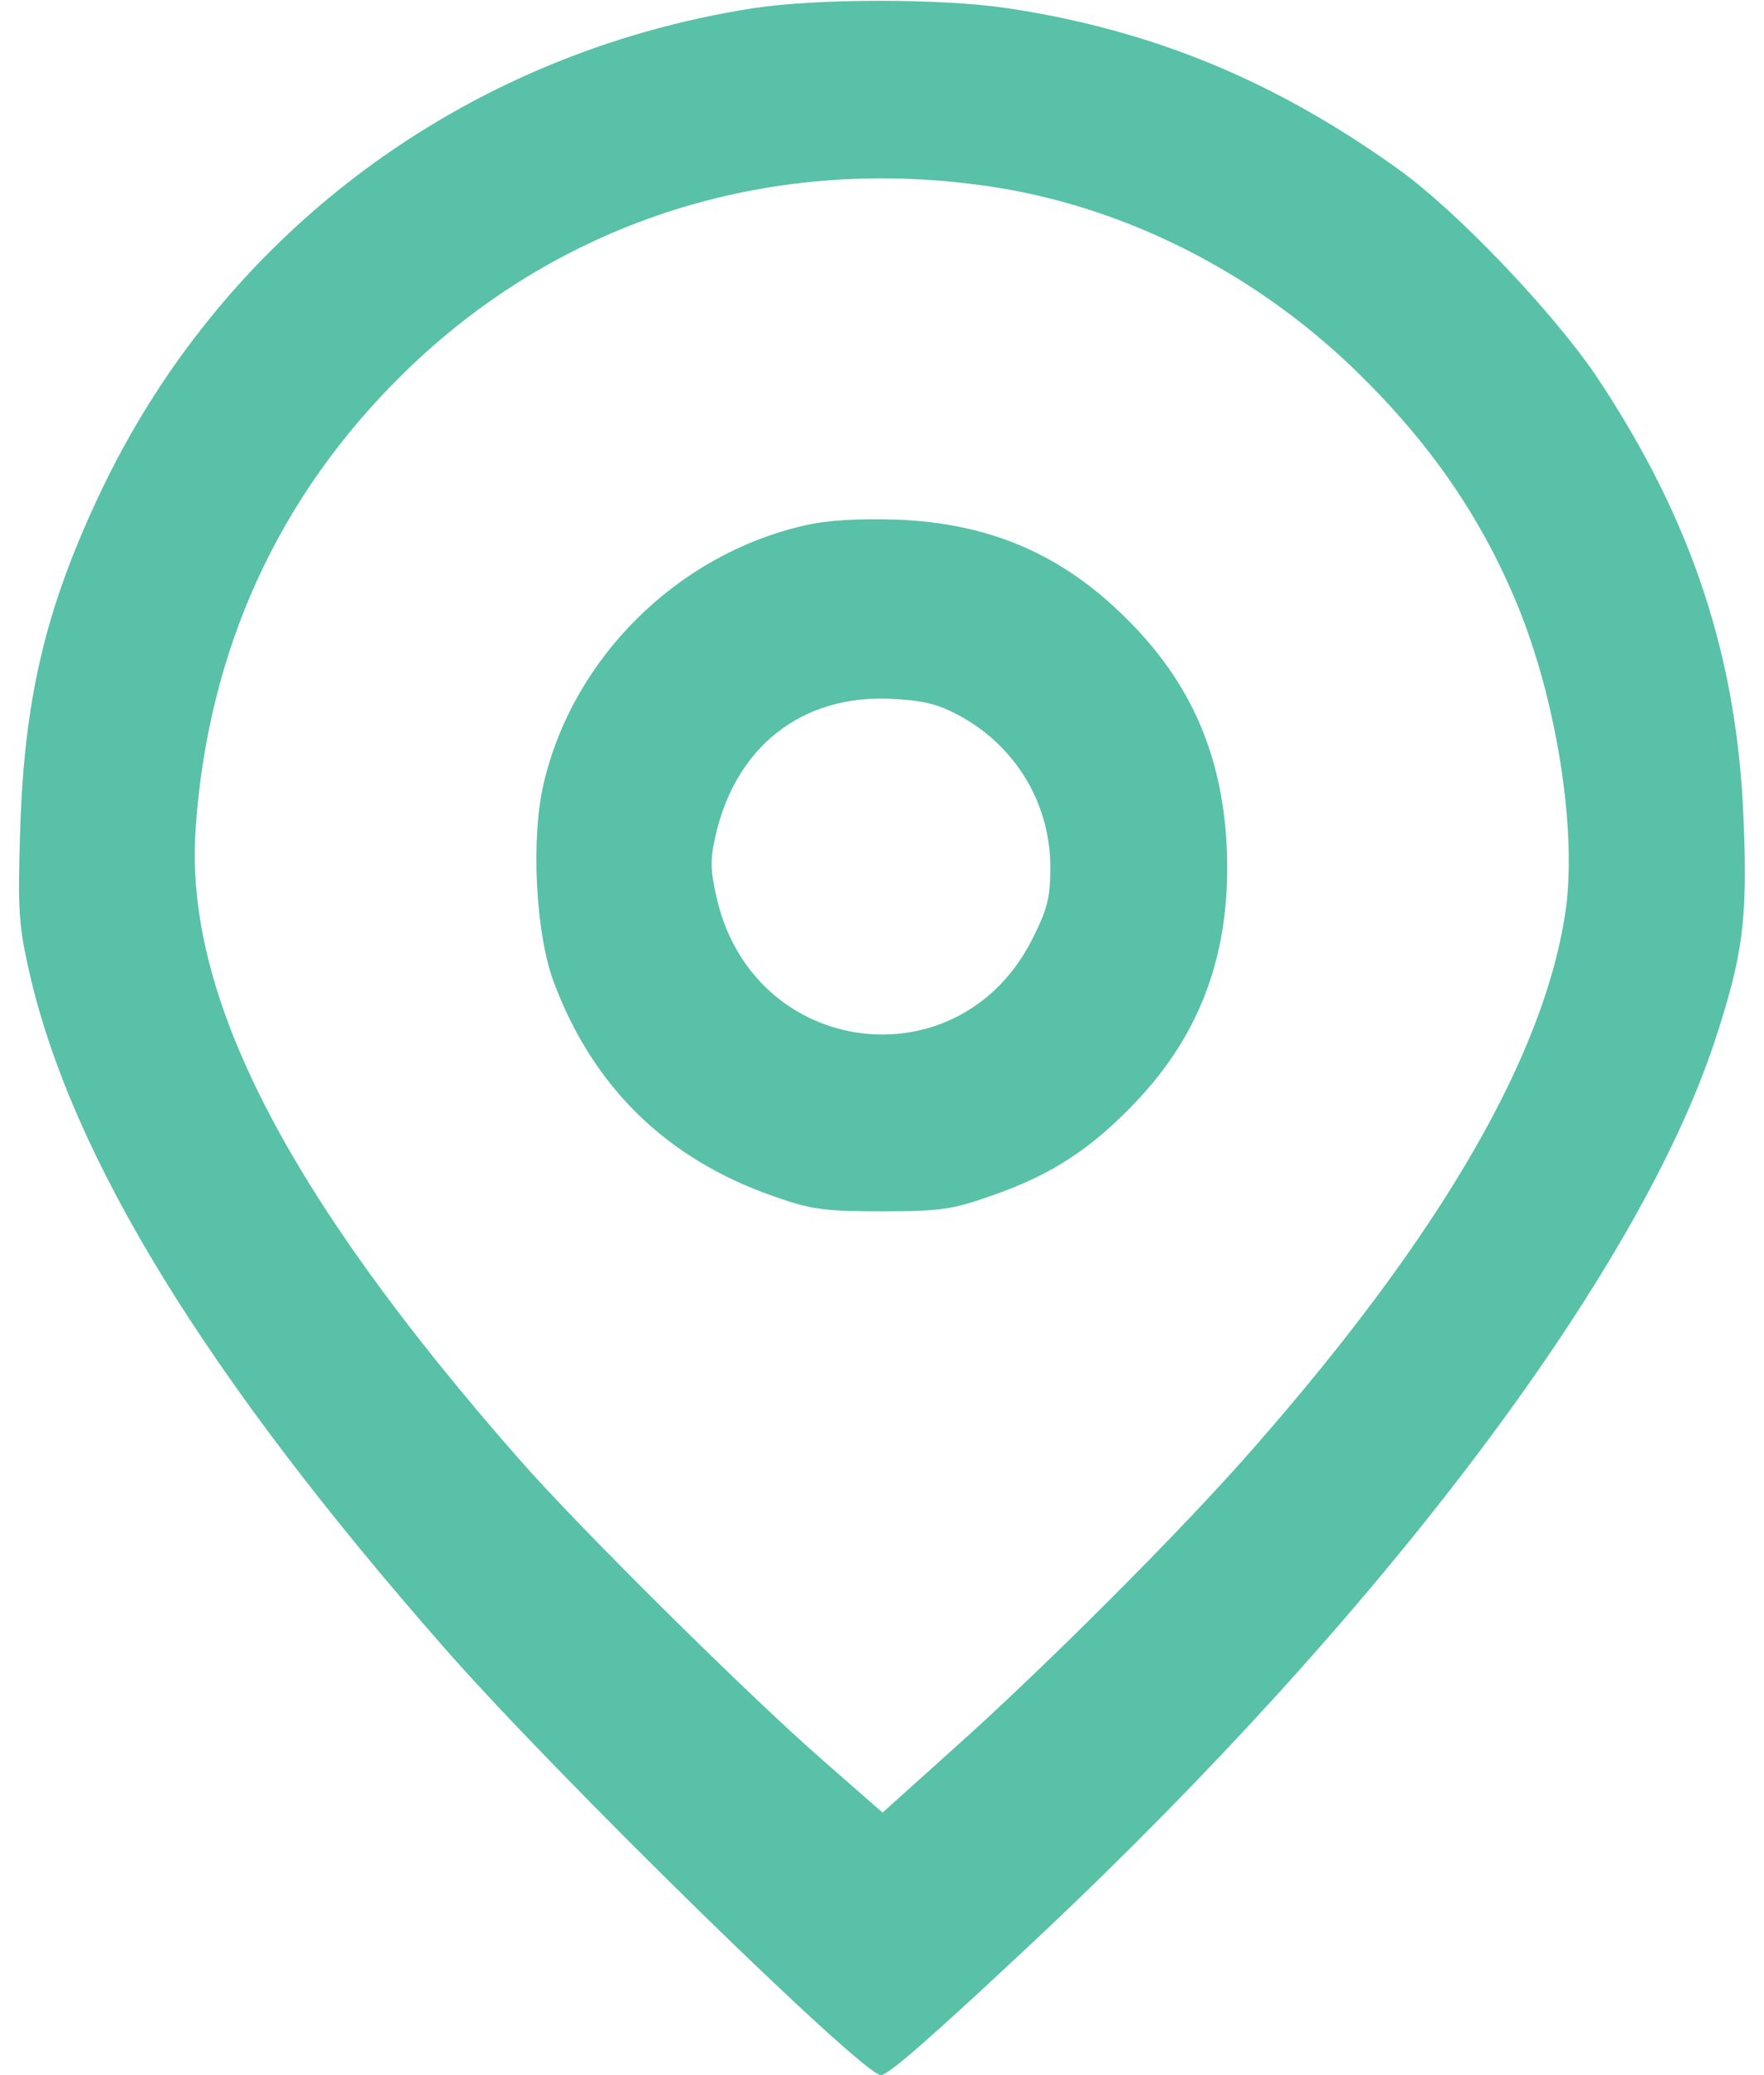<?xml version="1.0" standalone="no"?>
<!DOCTYPE svg PUBLIC "-//W3C//DTD SVG 20010904//EN"
 "http://www.w3.org/TR/2001/REC-SVG-20010904/DTD/svg10.dtd">
<svg version="1.0" xmlns="http://www.w3.org/2000/svg"
 width="17px" height="20px" viewBox="0 0 317 381"
 preserveAspectRatio="xMidYMid meet">

<g transform="translate(0,381) scale(0.1,-0.1)"
fill="#58c1a8" stroke="none">
<path d="M1349 3795 c-533 -83 -979 -416 -1204 -900 -96 -205 -134 -368 -142
-602 -5 -155 -3 -182 17 -270 78 -339 323 -739 761 -1238 203 -232 768 -785
802 -785 14 0 99 75 294 258 628 592 1094 1211 1236 1638 52 158 61 222 54
403 -11 304 -95 556 -269 818 -80 119 -258 306 -366 383 -226 162 -451 255
-717 295 -121 18 -348 18 -466 0z m451 -330 c238 -39 469 -157 650 -331 138
-133 233 -270 300 -431 72 -173 110 -409 91 -558 -36 -267 -228 -600 -575
-995 -129 -148 -385 -404 -551 -552 l-129 -116 -105 92 c-136 118 -455 434
-564 559 -428 488 -614 852 -592 1157 23 328 152 609 381 834 290 285 685 407
1094 341z"/>
<path d="M1442 2845 c-232 -53 -424 -242 -478 -473 -24 -100 -15 -275 18 -364
72 -194 208 -326 403 -394 70 -25 94 -28 200 -28 107 0 129 3 205 30 108 38
181 86 263 173 120 127 173 277 165 464 -8 171 -66 304 -184 421 -119 119
-253 176 -424 182 -68 2 -127 -1 -168 -11z m287 -350 c102 -56 165 -161 165
-277 0 -56 -5 -77 -34 -134 -134 -263 -506 -217 -577 71 -13 55 -14 75 -4 119
37 165 158 260 321 253 60 -3 87 -9 129 -32z"/>
</g>
</svg>
